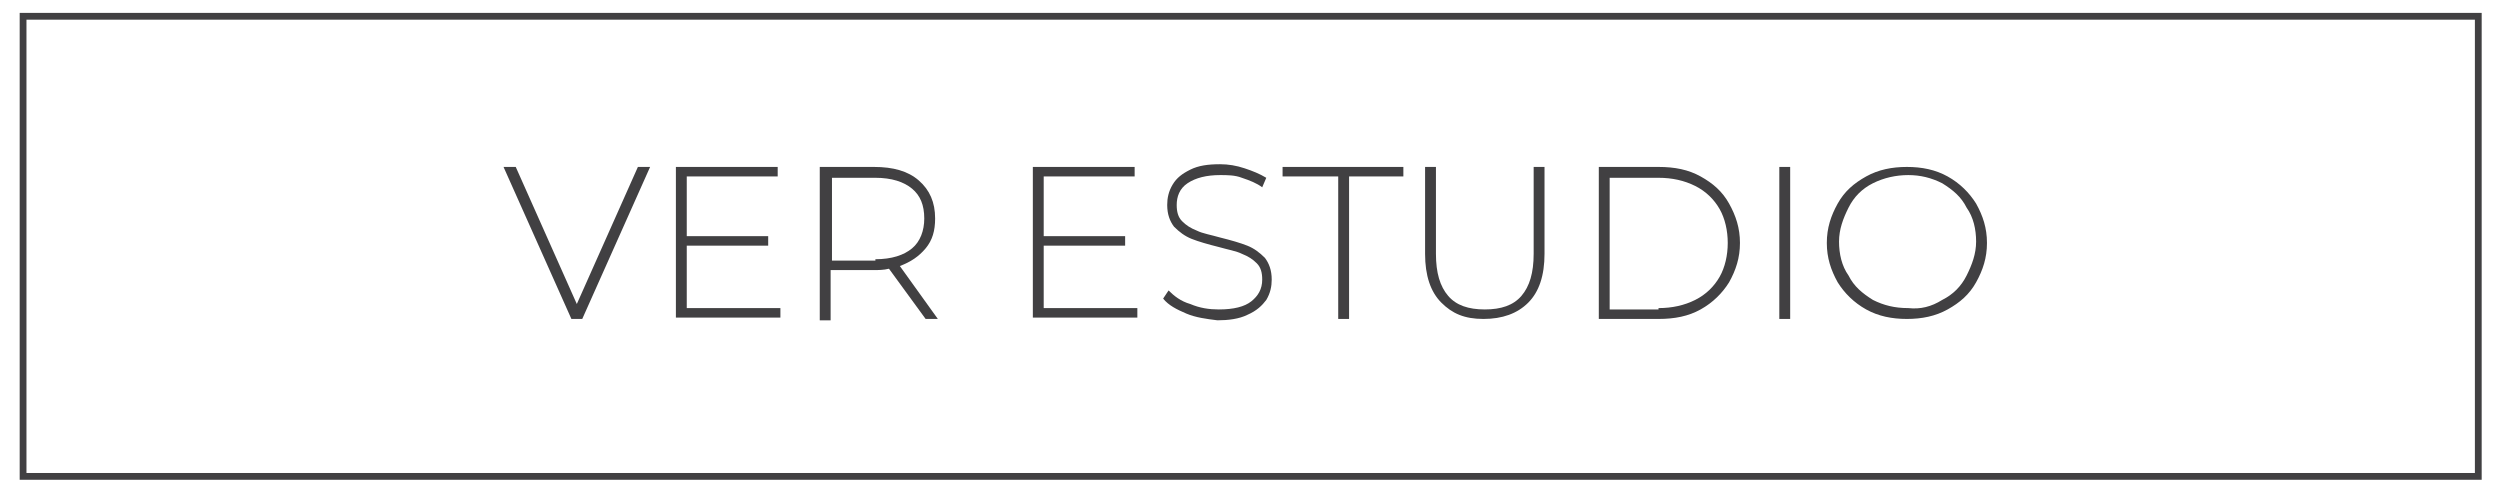 <?xml version="1.0" encoding="utf-8"?>
<!-- Generator: Adobe Illustrator 22.0.1, SVG Export Plug-In . SVG Version: 6.00 Build 0)  -->
<svg version="1.1"
	 id="svg2" xmlns:cc="http://creativecommons.org/ns#" xmlns:dc="http://purl.org/dc/elements/1.1/" xmlns:rdf="http://www.w3.org/1999/02/22-rdf-syntax-ns#" xmlns:svg="http://www.w3.org/2000/svg"
	 xmlns="http://www.w3.org/2000/svg" xmlns:xlink="http://www.w3.org/1999/xlink" x="0px" y="0px" width="184.2px" height="36.3px"
	 viewBox="0 0 184.2 36.3" style="enable-background:new 0 0 184.2 36.3;" xml:space="preserve">
<style type="text/css">
	.st0{clip-path:url(#SVGID_2_);}
	.st1{fill:#414042;}
</style>
<g>
	<defs>
		<rect id="SVGID_1_" x="1.7" y="1.2" width="180.9" height="33.9"/>
	</defs>
	<clipPath id="SVGID_2_">
		<use xlink:href="#SVGID_1_"  style="overflow:visible;"/>
	</clipPath>
	<g class="st0">
		<g>
			<path class="st1" d="M47.9,12.3l-5,11.2h-0.8l-5-11.2H38l4.5,10.1l4.5-10.1H47.9z"/>
			<path class="st1" d="M57.5,22.7v0.7h-7.7V12.3h7.5V13h-6.7v4.4h6v0.7h-6v4.6H57.5z"/>
			<path class="st1" d="M68.2,23.5l-2.7-3.7c-0.4,0.1-0.8,0.1-1.1,0.1h-3.2v3.7h-0.8V12.3h4c1.4,0,2.5,0.3,3.3,1
				c0.8,0.7,1.2,1.6,1.2,2.8c0,0.9-0.2,1.6-0.7,2.2c-0.5,0.6-1.1,1-1.9,1.3l2.8,3.9H68.2z M64.5,19.1c1.2,0,2.1-0.3,2.7-0.8
				c0.6-0.5,0.9-1.3,0.9-2.2c0-1-0.3-1.7-0.9-2.2c-0.6-0.5-1.5-0.8-2.7-0.8h-3.2v6.1H64.5z"/>
			<path class="st1" d="M83.8,22.7v0.7h-7.7V12.3h7.5V13h-6.7v4.4h6v0.7h-6v4.6H83.8z"/>
			<path class="st1" d="M87.4,23.1c-0.7-0.3-1.3-0.6-1.7-1.1l0.4-0.6c0.4,0.4,0.9,0.8,1.6,1c0.7,0.3,1.4,0.4,2.1,0.4
				c1.1,0,1.9-0.2,2.4-0.6c0.5-0.4,0.8-0.9,0.8-1.6c0-0.5-0.1-0.9-0.4-1.2c-0.3-0.3-0.6-0.5-1.1-0.7c-0.4-0.2-1-0.3-1.7-0.5
				c-0.8-0.2-1.5-0.4-2-0.6c-0.5-0.2-0.9-0.5-1.3-0.9c-0.3-0.4-0.5-0.9-0.5-1.6c0-0.5,0.1-1,0.4-1.5c0.3-0.5,0.7-0.8,1.3-1.1
				c0.6-0.3,1.3-0.4,2.2-0.4c0.6,0,1.2,0.1,1.8,0.3c0.6,0.2,1.1,0.4,1.6,0.7L93,13.8c-0.4-0.3-0.9-0.5-1.5-0.7
				c-0.5-0.2-1.1-0.2-1.6-0.2c-1,0-1.8,0.2-2.4,0.6s-0.8,1-0.8,1.6c0,0.5,0.1,0.9,0.4,1.2c0.3,0.3,0.6,0.5,1.1,0.7
				c0.4,0.2,1,0.3,1.7,0.5c0.8,0.2,1.5,0.4,2,0.6c0.5,0.2,0.9,0.5,1.3,0.9c0.3,0.4,0.5,0.9,0.5,1.6c0,0.5-0.1,1-0.4,1.5
				c-0.3,0.4-0.7,0.8-1.4,1.1c-0.6,0.3-1.4,0.4-2.2,0.4C88.9,23.5,88.1,23.4,87.4,23.1z"/>
			<path class="st1" d="M98.5,13h-4v-0.7h8.9V13h-4v10.5h-0.8V13z"/>
			<path class="st1" d="M106.2,22.3c-0.8-0.8-1.2-2-1.2-3.6v-6.4h0.8v6.4c0,1.4,0.3,2.4,0.9,3.1c0.6,0.7,1.5,1,2.7,1
				c1.2,0,2.1-0.3,2.7-1s0.9-1.7,0.9-3.1v-6.4h0.8v6.4c0,1.6-0.4,2.8-1.2,3.6c-0.8,0.8-1.9,1.2-3.3,1.2S107,23.1,106.2,22.3z"/>
			<path class="st1" d="M117.8,12.3h4.4c1.2,0,2.2,0.2,3.1,0.7s1.6,1.1,2.1,2s0.8,1.8,0.8,2.9s-0.3,2-0.8,2.9
				c-0.5,0.8-1.2,1.5-2.1,2s-1.9,0.7-3.1,0.7h-4.4V12.3z M122.2,22.7c1,0,1.9-0.2,2.7-0.6c0.8-0.4,1.4-1,1.8-1.7s0.6-1.6,0.6-2.5
				s-0.2-1.8-0.6-2.5c-0.4-0.7-1-1.3-1.8-1.7c-0.8-0.4-1.7-0.6-2.7-0.6h-3.6v9.7H122.2z"/>
			<path class="st1" d="M131.1,12.3h0.8v11.2h-0.8V12.3z"/>
			<path class="st1" d="M137.5,22.8c-0.9-0.5-1.6-1.2-2.1-2c-0.5-0.9-0.8-1.8-0.8-2.9s0.3-2,0.8-2.9c0.5-0.9,1.2-1.5,2.1-2
				c0.9-0.5,1.9-0.7,3-0.7s2.1,0.2,3,0.7c0.9,0.5,1.6,1.2,2.1,2c0.5,0.9,0.8,1.8,0.8,2.9s-0.3,2-0.8,2.9c-0.5,0.9-1.2,1.5-2.1,2
				c-0.9,0.5-1.9,0.7-3,0.7S138.4,23.3,137.5,22.8z M143.1,22.1c0.8-0.4,1.4-1,1.8-1.8c0.4-0.8,0.7-1.6,0.7-2.5
				c0-0.9-0.2-1.8-0.7-2.5c-0.4-0.8-1-1.3-1.8-1.8c-0.8-0.4-1.6-0.6-2.5-0.6c-0.9,0-1.8,0.2-2.6,0.6c-0.8,0.4-1.4,1-1.8,1.8
				c-0.4,0.8-0.7,1.6-0.7,2.5c0,0.9,0.2,1.8,0.7,2.5c0.4,0.8,1,1.3,1.8,1.8c0.8,0.4,1.6,0.6,2.6,0.6
				C141.5,22.8,142.3,22.6,143.1,22.1z"/>
		</g>
	</g>
	<use xlink:href="#SVGID_1_"  style="overflow:visible;fill:none;stroke:#414042;stroke-width:0.5;stroke-miterlimit:10;"/>
</g>
</svg>
